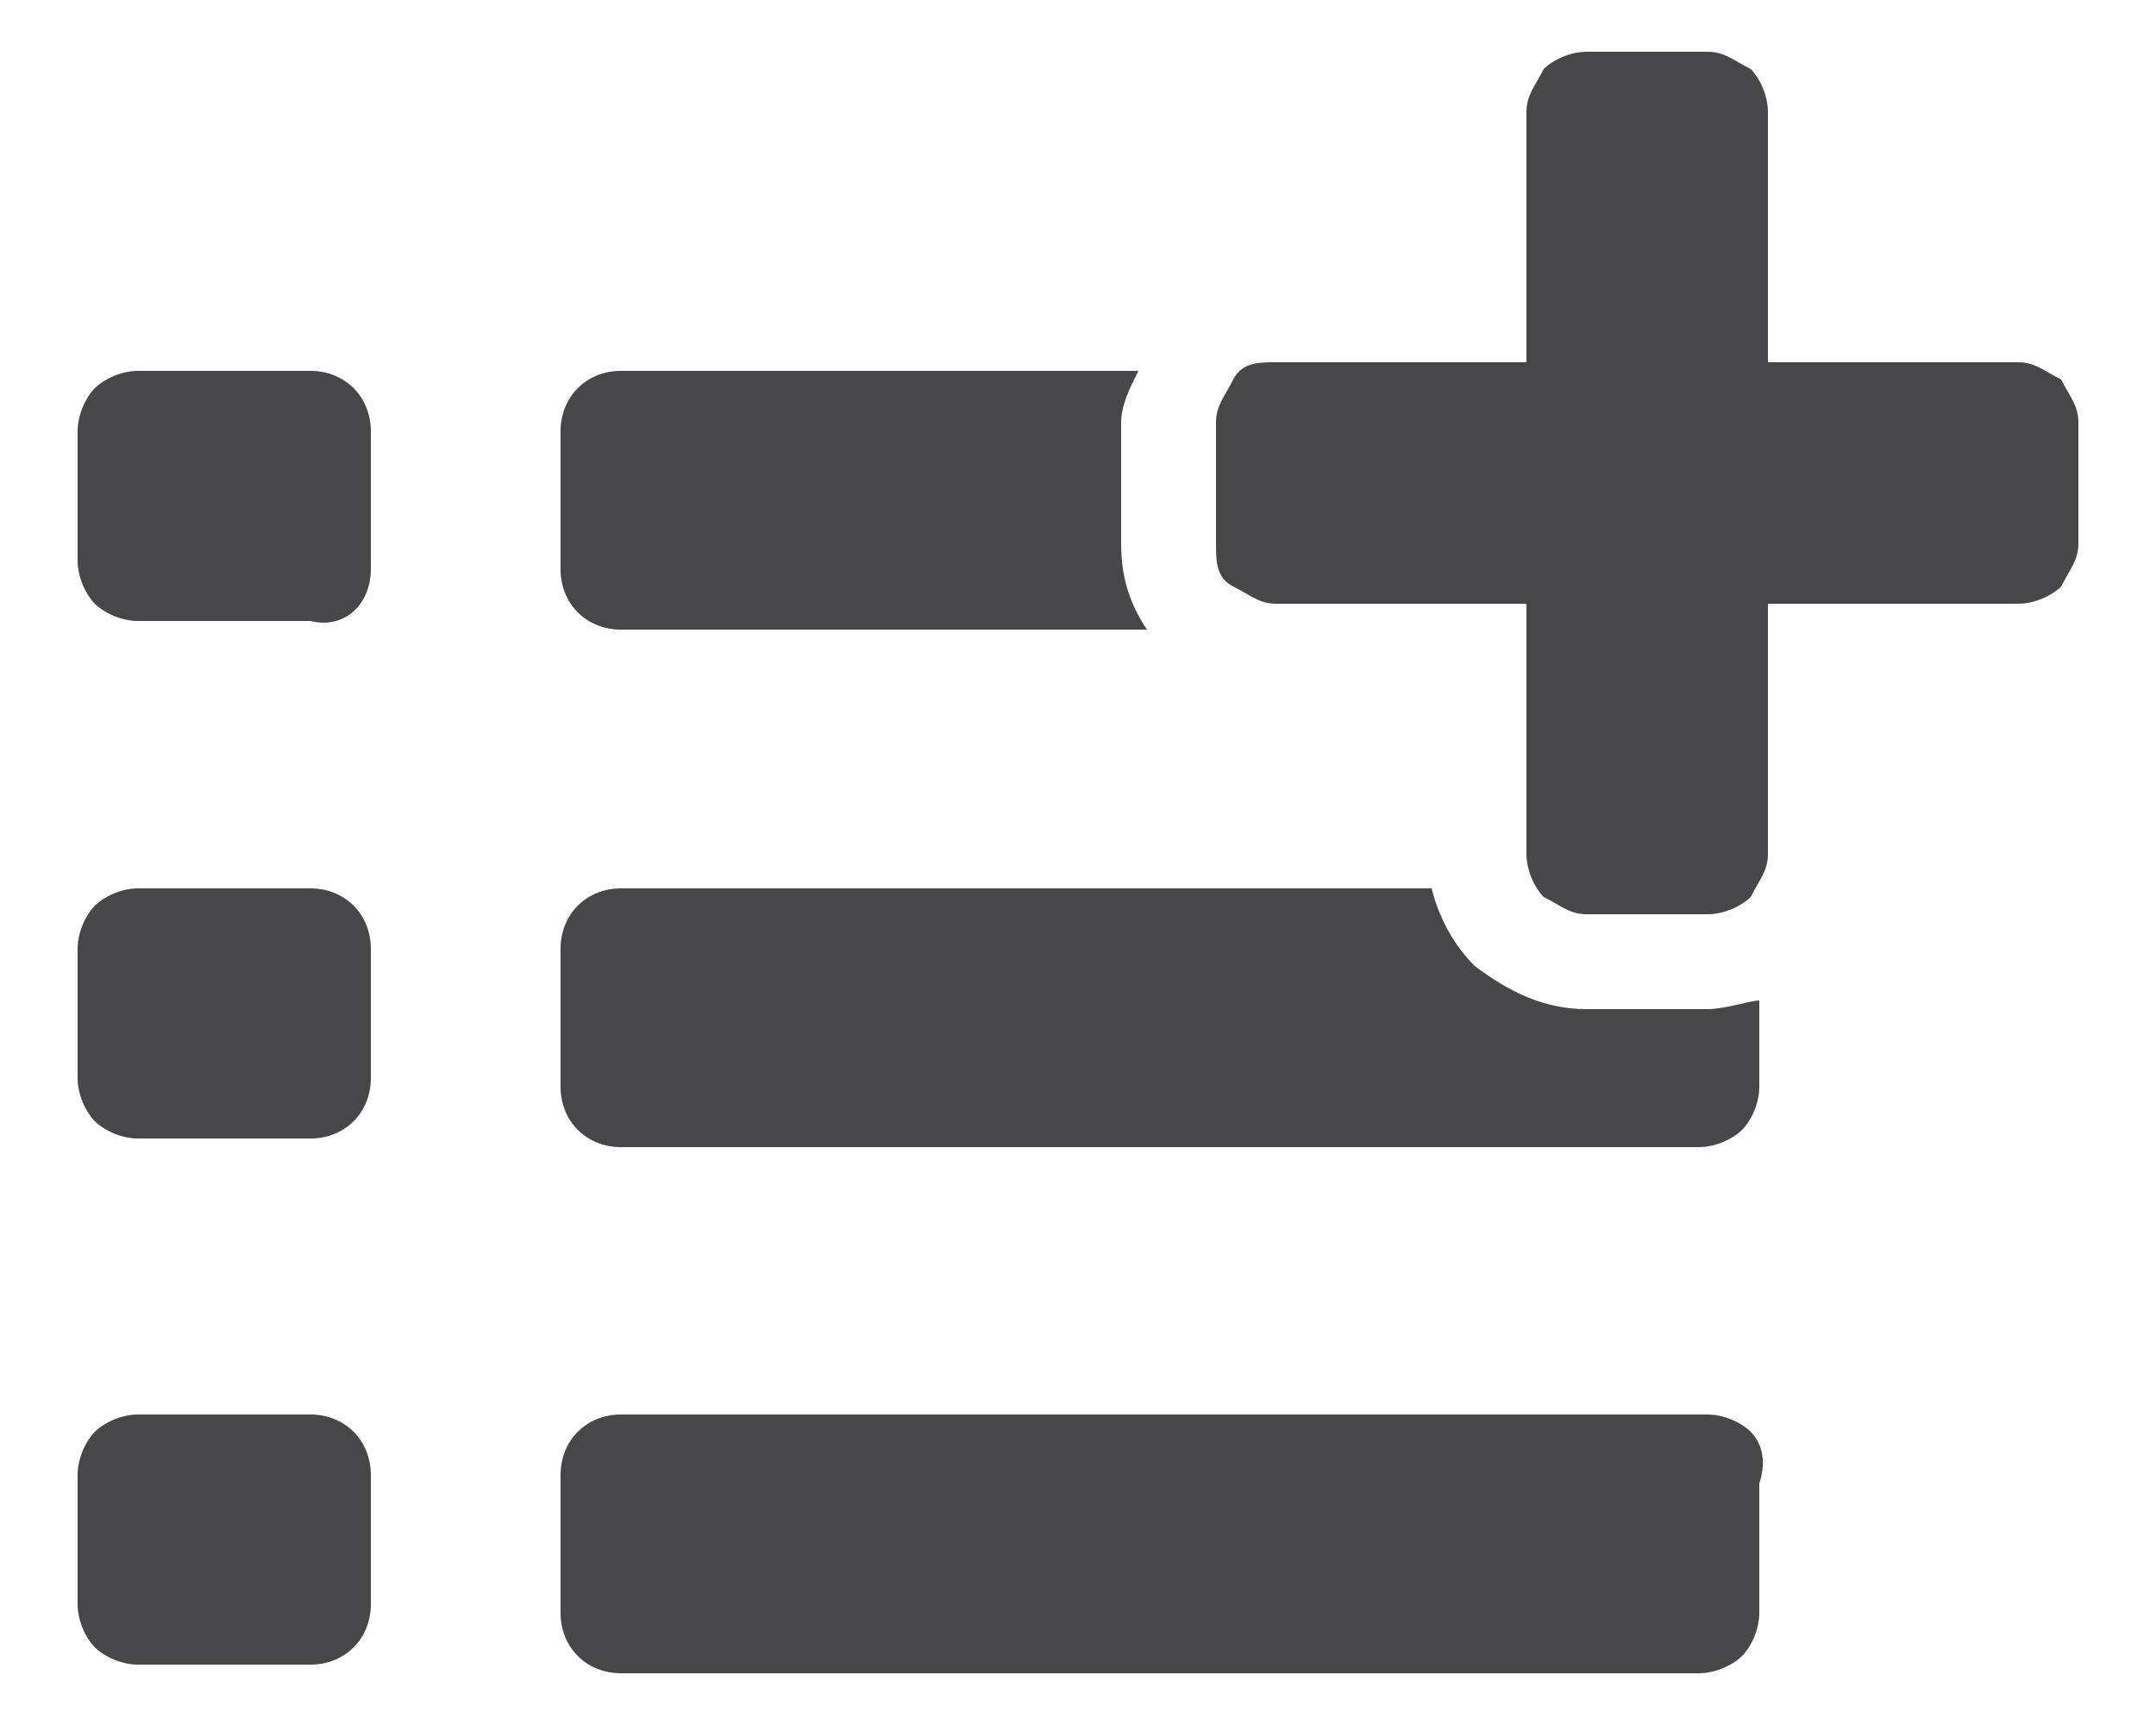 <?xml version="1.0" encoding="utf-8"?>
<!-- Generator: Adobe Illustrator 22.0.1, SVG Export Plug-In . SVG Version: 6.00 Build 0)  -->
<svg version="1.1" id="Layer_1" xmlns="http://www.w3.org/2000/svg" xmlns:xlink="http://www.w3.org/1999/xlink" x="0px" y="0px"
	 viewBox="0 0 25 20" style="enable-background:new 0 0 25 20;" xml:space="preserve">
<style type="text/css">
	.st0{fill:#474749;}
</style>
<g>
	<path class="st0" d="M24.1,4.9v1.4c0,0.2-0.1,0.3-0.2,0.5C23.8,6.9,23.6,7,23.4,7h-2.9v2.9c0,0.2-0.1,0.3-0.2,0.5
		c-0.1,0.1-0.3,0.2-0.5,0.2h-1.4c-0.2,0-0.3-0.1-0.5-0.2c-0.1-0.1-0.2-0.3-0.2-0.5V7h-2.9c-0.2,0-0.3-0.1-0.5-0.2s-0.2-0.3-0.2-0.5
		V4.9c0-0.2,0.1-0.3,0.2-0.5s0.3-0.2,0.5-0.2h2.9V1.3c0-0.2,0.1-0.3,0.2-0.5c0.1-0.1,0.3-0.2,0.5-0.2h1.4c0.2,0,0.3,0.1,0.5,0.2
		c0.1,0.1,0.2,0.3,0.2,0.5v2.9h2.9c0.2,0,0.3,0.1,0.5,0.2C24,4.6,24.1,4.7,24.1,4.9z"/>
	<path class="st0" d="M4.3,17.1c0-0.4-0.3-0.7-0.7-0.7h-2c-0.2,0-0.4,0.1-0.5,0.2c-0.1,0.1-0.2,0.3-0.2,0.5v1.5
		c0,0.2,0.1,0.4,0.2,0.5c0.1,0.1,0.3,0.2,0.5,0.2h2c0.4,0,0.7-0.3,0.7-0.7V17.1z"/>
	<path class="st0" d="M20.3,16.6c-0.1-0.1-0.3-0.2-0.5-0.2H7.2c-0.4,0-0.7,0.3-0.7,0.7v1.6c0,0.4,0.3,0.7,0.7,0.7h12.5
		c0.2,0,0.4-0.1,0.5-0.2c0.1-0.1,0.2-0.3,0.2-0.5v-1.5C20.5,16.9,20.4,16.7,20.3,16.6z"/>
	<path class="st0" d="M4.3,11c0-0.4-0.3-0.7-0.7-0.7h-2c-0.2,0-0.4,0.1-0.5,0.2c-0.1,0.1-0.2,0.3-0.2,0.5v1.5c0,0.2,0.1,0.4,0.2,0.5
		c0.1,0.1,0.3,0.2,0.5,0.2h2c0.4,0,0.7-0.3,0.7-0.7V11z"/>
	<path class="st0" d="M19.8,11.7h-1.4c-0.5,0-0.9-0.2-1.3-0.5c-0.2-0.2-0.4-0.5-0.5-0.9H7.2c-0.4,0-0.7,0.3-0.7,0.7v1.6
		c0,0.4,0.3,0.7,0.7,0.7h12.5c0.2,0,0.4-0.1,0.5-0.2c0.1-0.1,0.2-0.3,0.2-0.5v-1C20.3,11.6,20,11.7,19.8,11.7z"/>
	<path class="st0" d="M13.2,4.3H7.2C6.8,4.3,6.5,4.6,6.5,5v1.6c0,0.4,0.3,0.7,0.7,0.7h6.1C13.1,7,13,6.7,13,6.3V4.9
		C13,4.7,13.1,4.5,13.2,4.3z"/>
	<path class="st0" d="M4.3,5c0-0.4-0.3-0.7-0.7-0.7h-2c-0.2,0-0.4,0.1-0.5,0.2C1,4.6,0.9,4.8,0.9,5v1.5c0,0.2,0.1,0.4,0.2,0.5
		c0.1,0.1,0.3,0.2,0.5,0.2h2C4,7.3,4.3,7,4.3,6.6V5z"/>
</g>
</svg>
